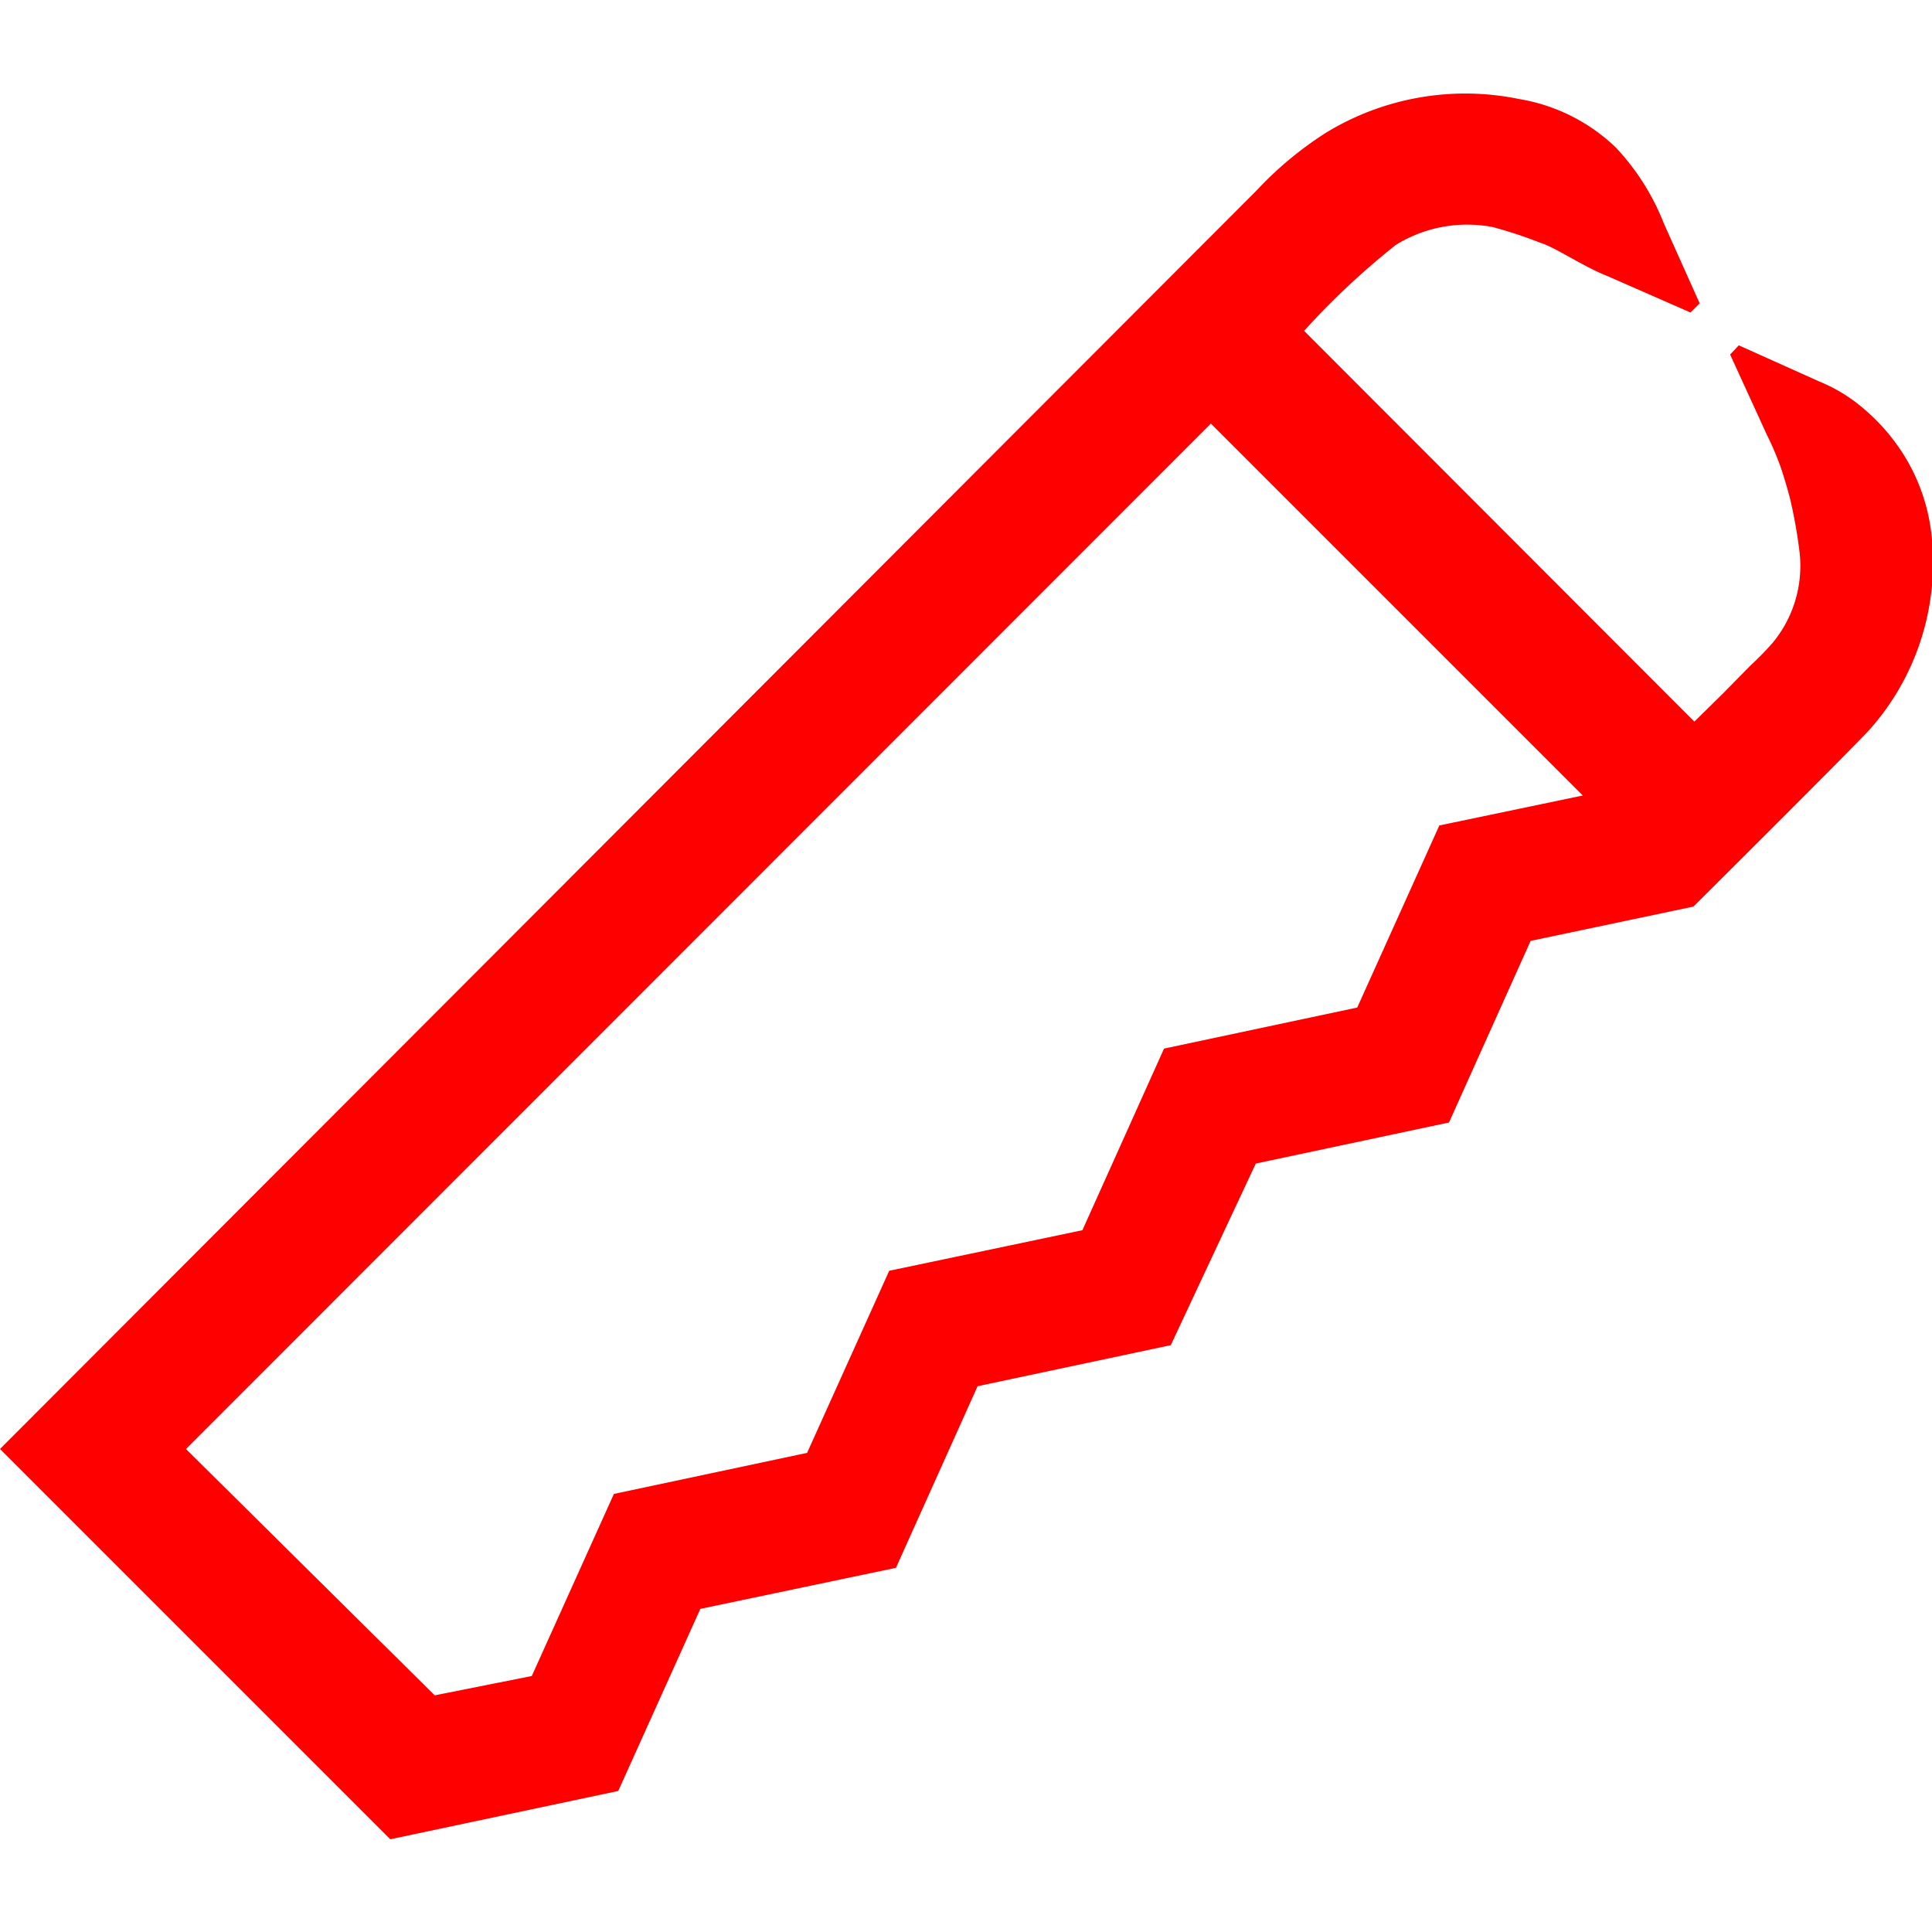 <svg xmlns="http://www.w3.org/2000/svg" id="Layer_1" data-name="Layer 1" viewBox="0 0 40 40"><defs><style>.cls-1{fill:red;}</style></defs><title>i_madera_</title><path class="cls-1" d="M39.24,9.16a4.16,4.16,0,0,0-.74-.77,3.33,3.33,0,0,0-.83-.49L36,7.15l-.18.19L36.58,9a5.89,5.89,0,0,1,.3.71c.07.21.13.42.18.61a10,10,0,0,1,.2,1.13,2.5,2.5,0,0,1-.56,1.86,6.5,6.5,0,0,1-.47.48l-.54.55-.61.6L27,6.85a15.75,15.75,0,0,1,1.9-1.78,2.81,2.81,0,0,1,2-.37,8.9,8.9,0,0,1,1,.33c.3.09.86.48,1.39.69L35,6.47l.19-.19-.74-1.65a4.91,4.91,0,0,0-1-1.58,3.78,3.78,0,0,0-2-1,5.53,5.53,0,0,0-4,.7,7.41,7.41,0,0,0-1.44,1.2L0,30l8.08,8.08,4.72-1,1.7-3.77,4.05-.85,1.69-3.76,4-.85L26,24.09l4-.85,1.69-3.76,3.37-.71s3.43-3.41,3.68-3.7A5.2,5.2,0,0,0,40,11.18,3.93,3.93,0,0,0,39.24,9.16ZM29.8,17.09l-1.7,3.77-4,.85-1.69,3.76-4,.84-1.7,3.77-4,.85-1.7,3.77L9,35.1,3.85,30,25.07,8.77l7.7,7.7Z"></path></svg>